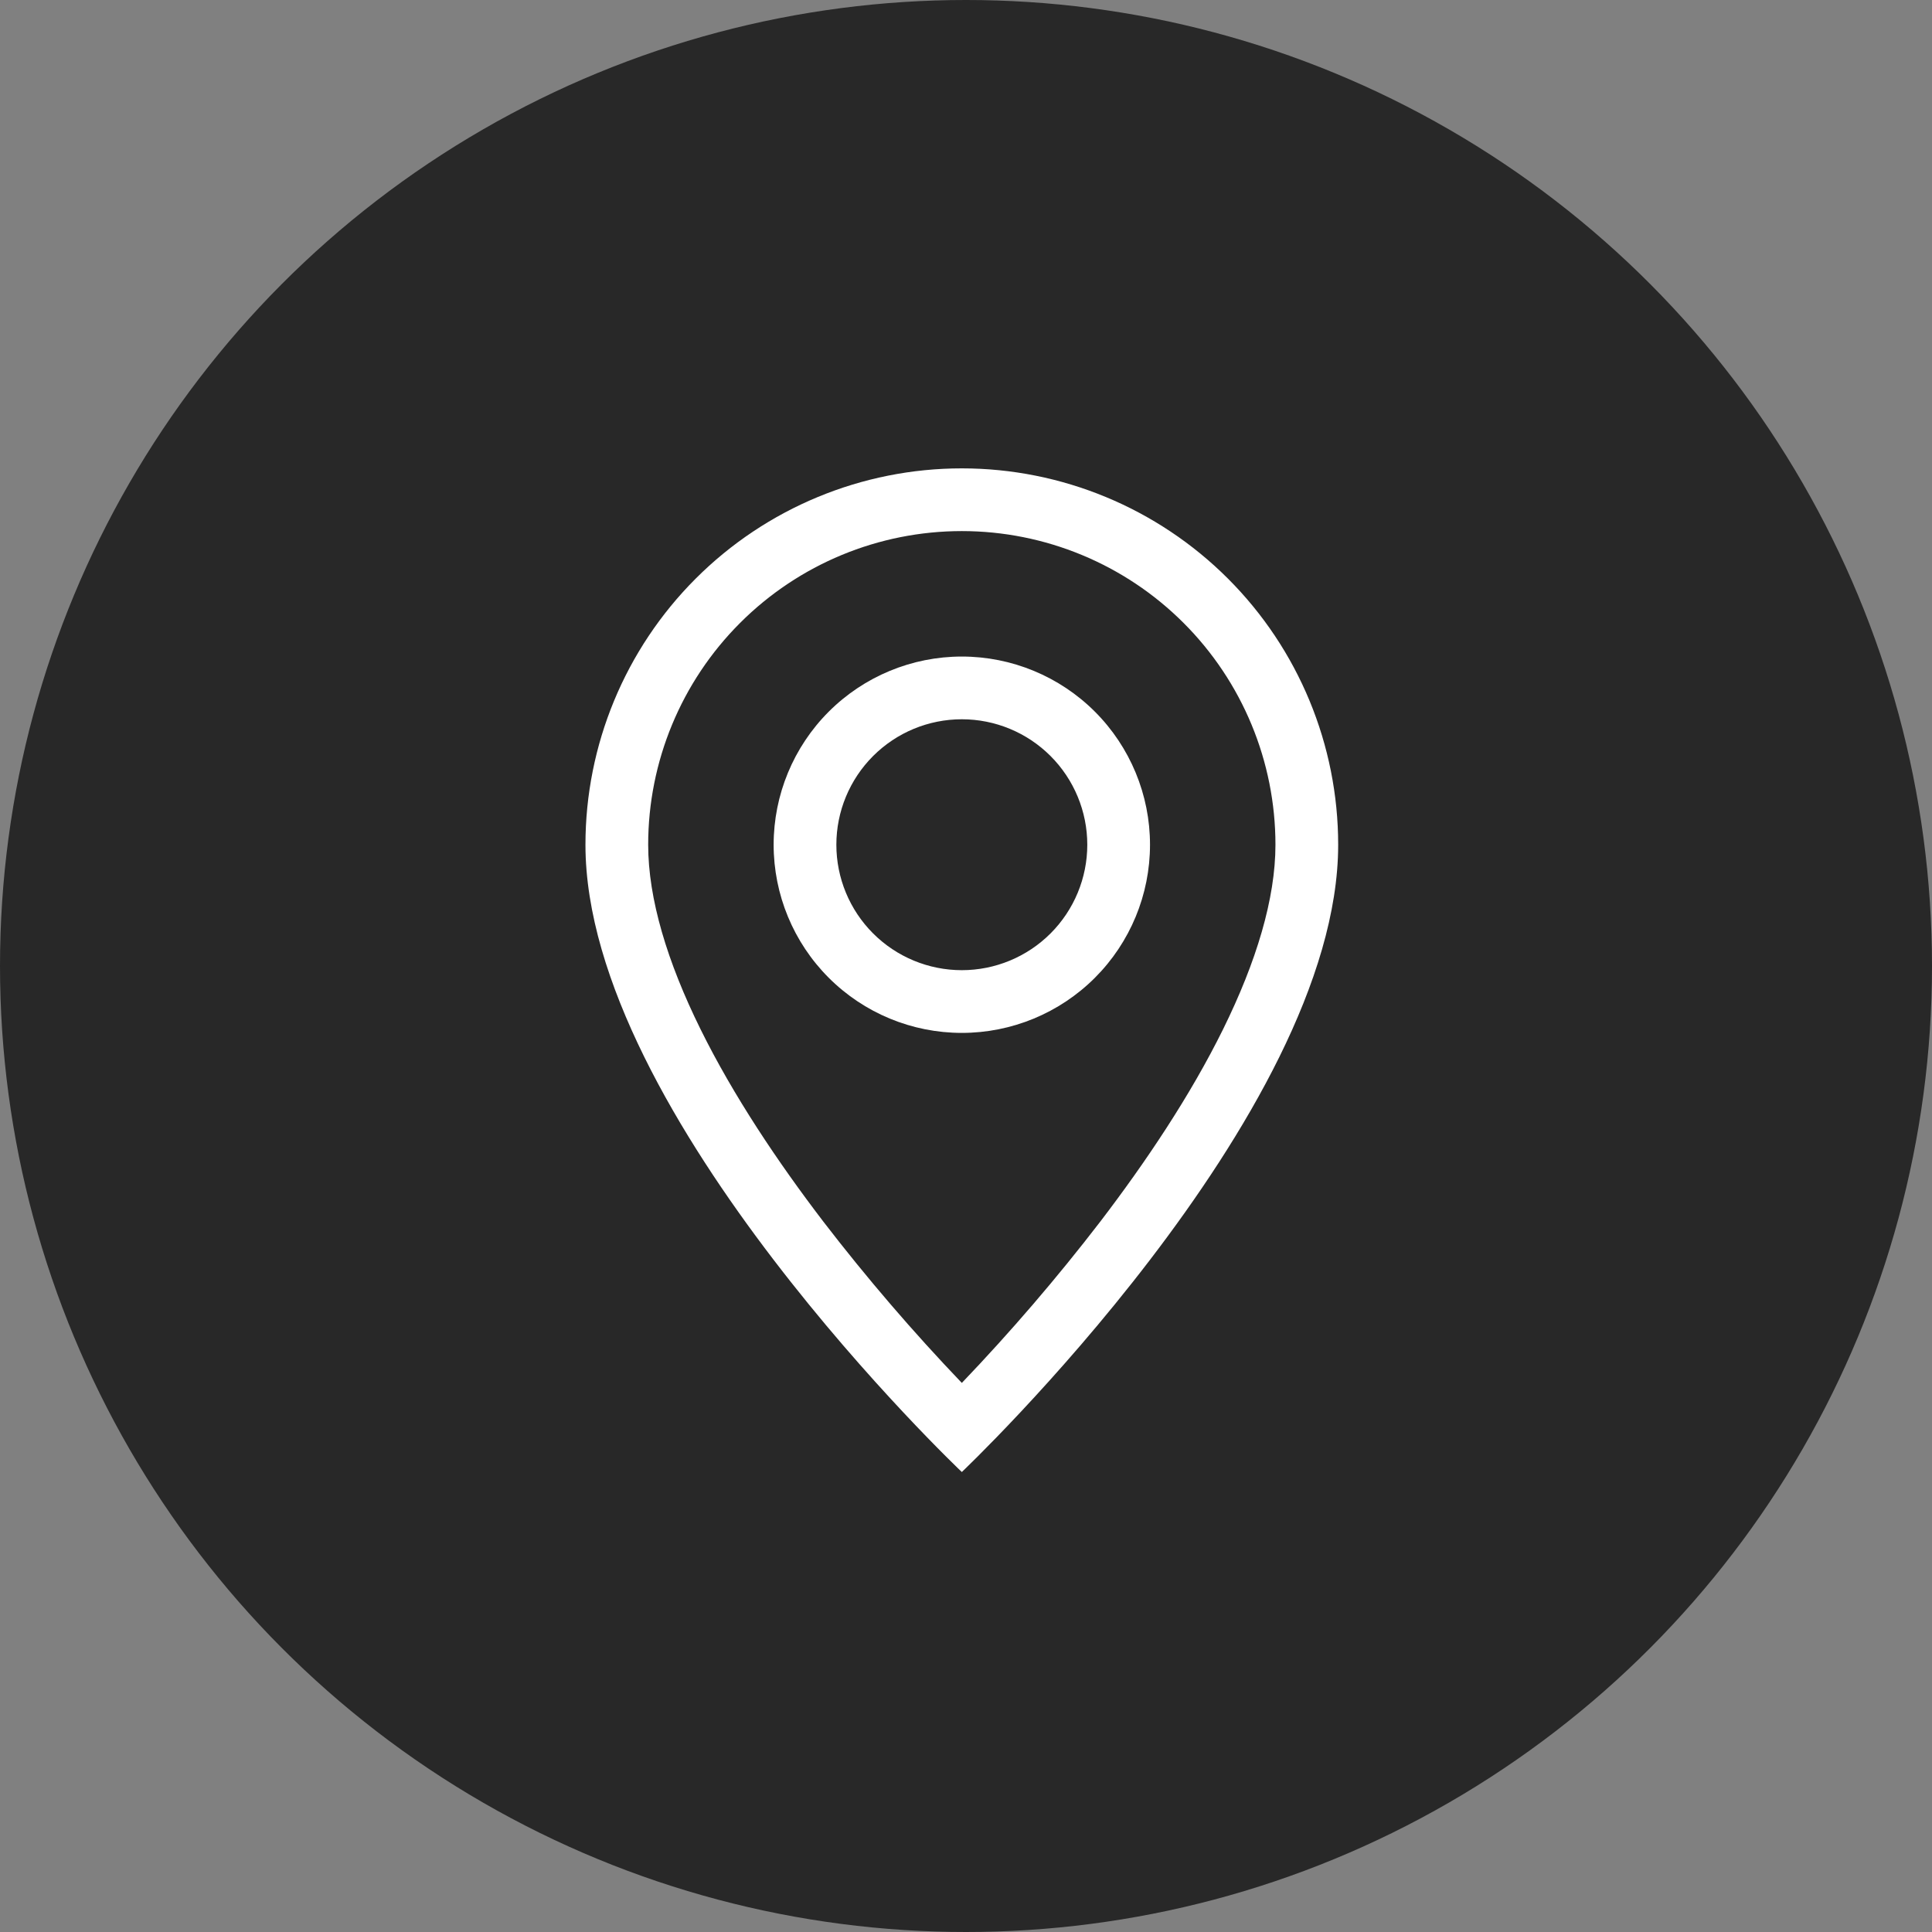 <?xml version="1.0" encoding="UTF-8"?> <svg xmlns="http://www.w3.org/2000/svg" width="99" height="99" viewBox="0 0 99 99" fill="none"><rect x="0" y="0" width="99" height="99" fill="#808080" stroke="none"/> <circle cx="49.5" cy="49.5" r="49.5" fill="#282828"></circle> <path d="M62.676 52.736C60.992 56.149 58.71 59.55 56.376 62.604C54.163 65.482 51.796 68.24 49.286 70.864C46.776 68.24 44.409 65.482 42.195 62.604C39.861 59.55 37.579 56.149 35.895 52.736C34.191 49.287 33.214 46.056 33.214 43.286C33.214 39.023 34.907 34.935 37.922 31.922C40.935 28.907 45.023 27.214 49.286 27.214C53.548 27.214 57.636 28.907 60.65 31.922C63.664 34.935 65.357 39.023 65.357 43.286C65.357 46.056 64.377 49.287 62.676 52.736ZM49.286 75.429C49.286 75.429 68.571 57.152 68.571 43.286C68.571 38.171 66.54 33.265 62.923 29.649C59.306 26.032 54.401 24 49.286 24C44.171 24 39.265 26.032 35.649 29.649C32.032 33.265 30 38.171 30 43.286C30 57.152 49.286 75.429 49.286 75.429Z" fill="white"></path> <path d="M49.286 49.714C47.581 49.714 45.946 49.037 44.74 47.831C43.535 46.626 42.857 44.991 42.857 43.286C42.857 41.581 43.535 39.946 44.74 38.74C45.946 37.534 47.581 36.857 49.286 36.857C50.991 36.857 52.626 37.534 53.832 38.74C55.037 39.946 55.715 41.581 55.715 43.286C55.715 44.991 55.037 46.626 53.832 47.831C52.626 49.037 50.991 49.714 49.286 49.714ZM49.286 52.928C51.843 52.928 54.296 51.913 56.105 50.104C57.913 48.296 58.929 45.843 58.929 43.286C58.929 40.728 57.913 38.276 56.105 36.467C54.296 34.659 51.843 33.643 49.286 33.643C46.728 33.643 44.276 34.659 42.467 36.467C40.659 38.276 39.643 40.728 39.643 43.286C39.643 45.843 40.659 48.296 42.467 50.104C44.276 51.913 46.728 52.928 49.286 52.928Z" fill="white"></path> </svg> 